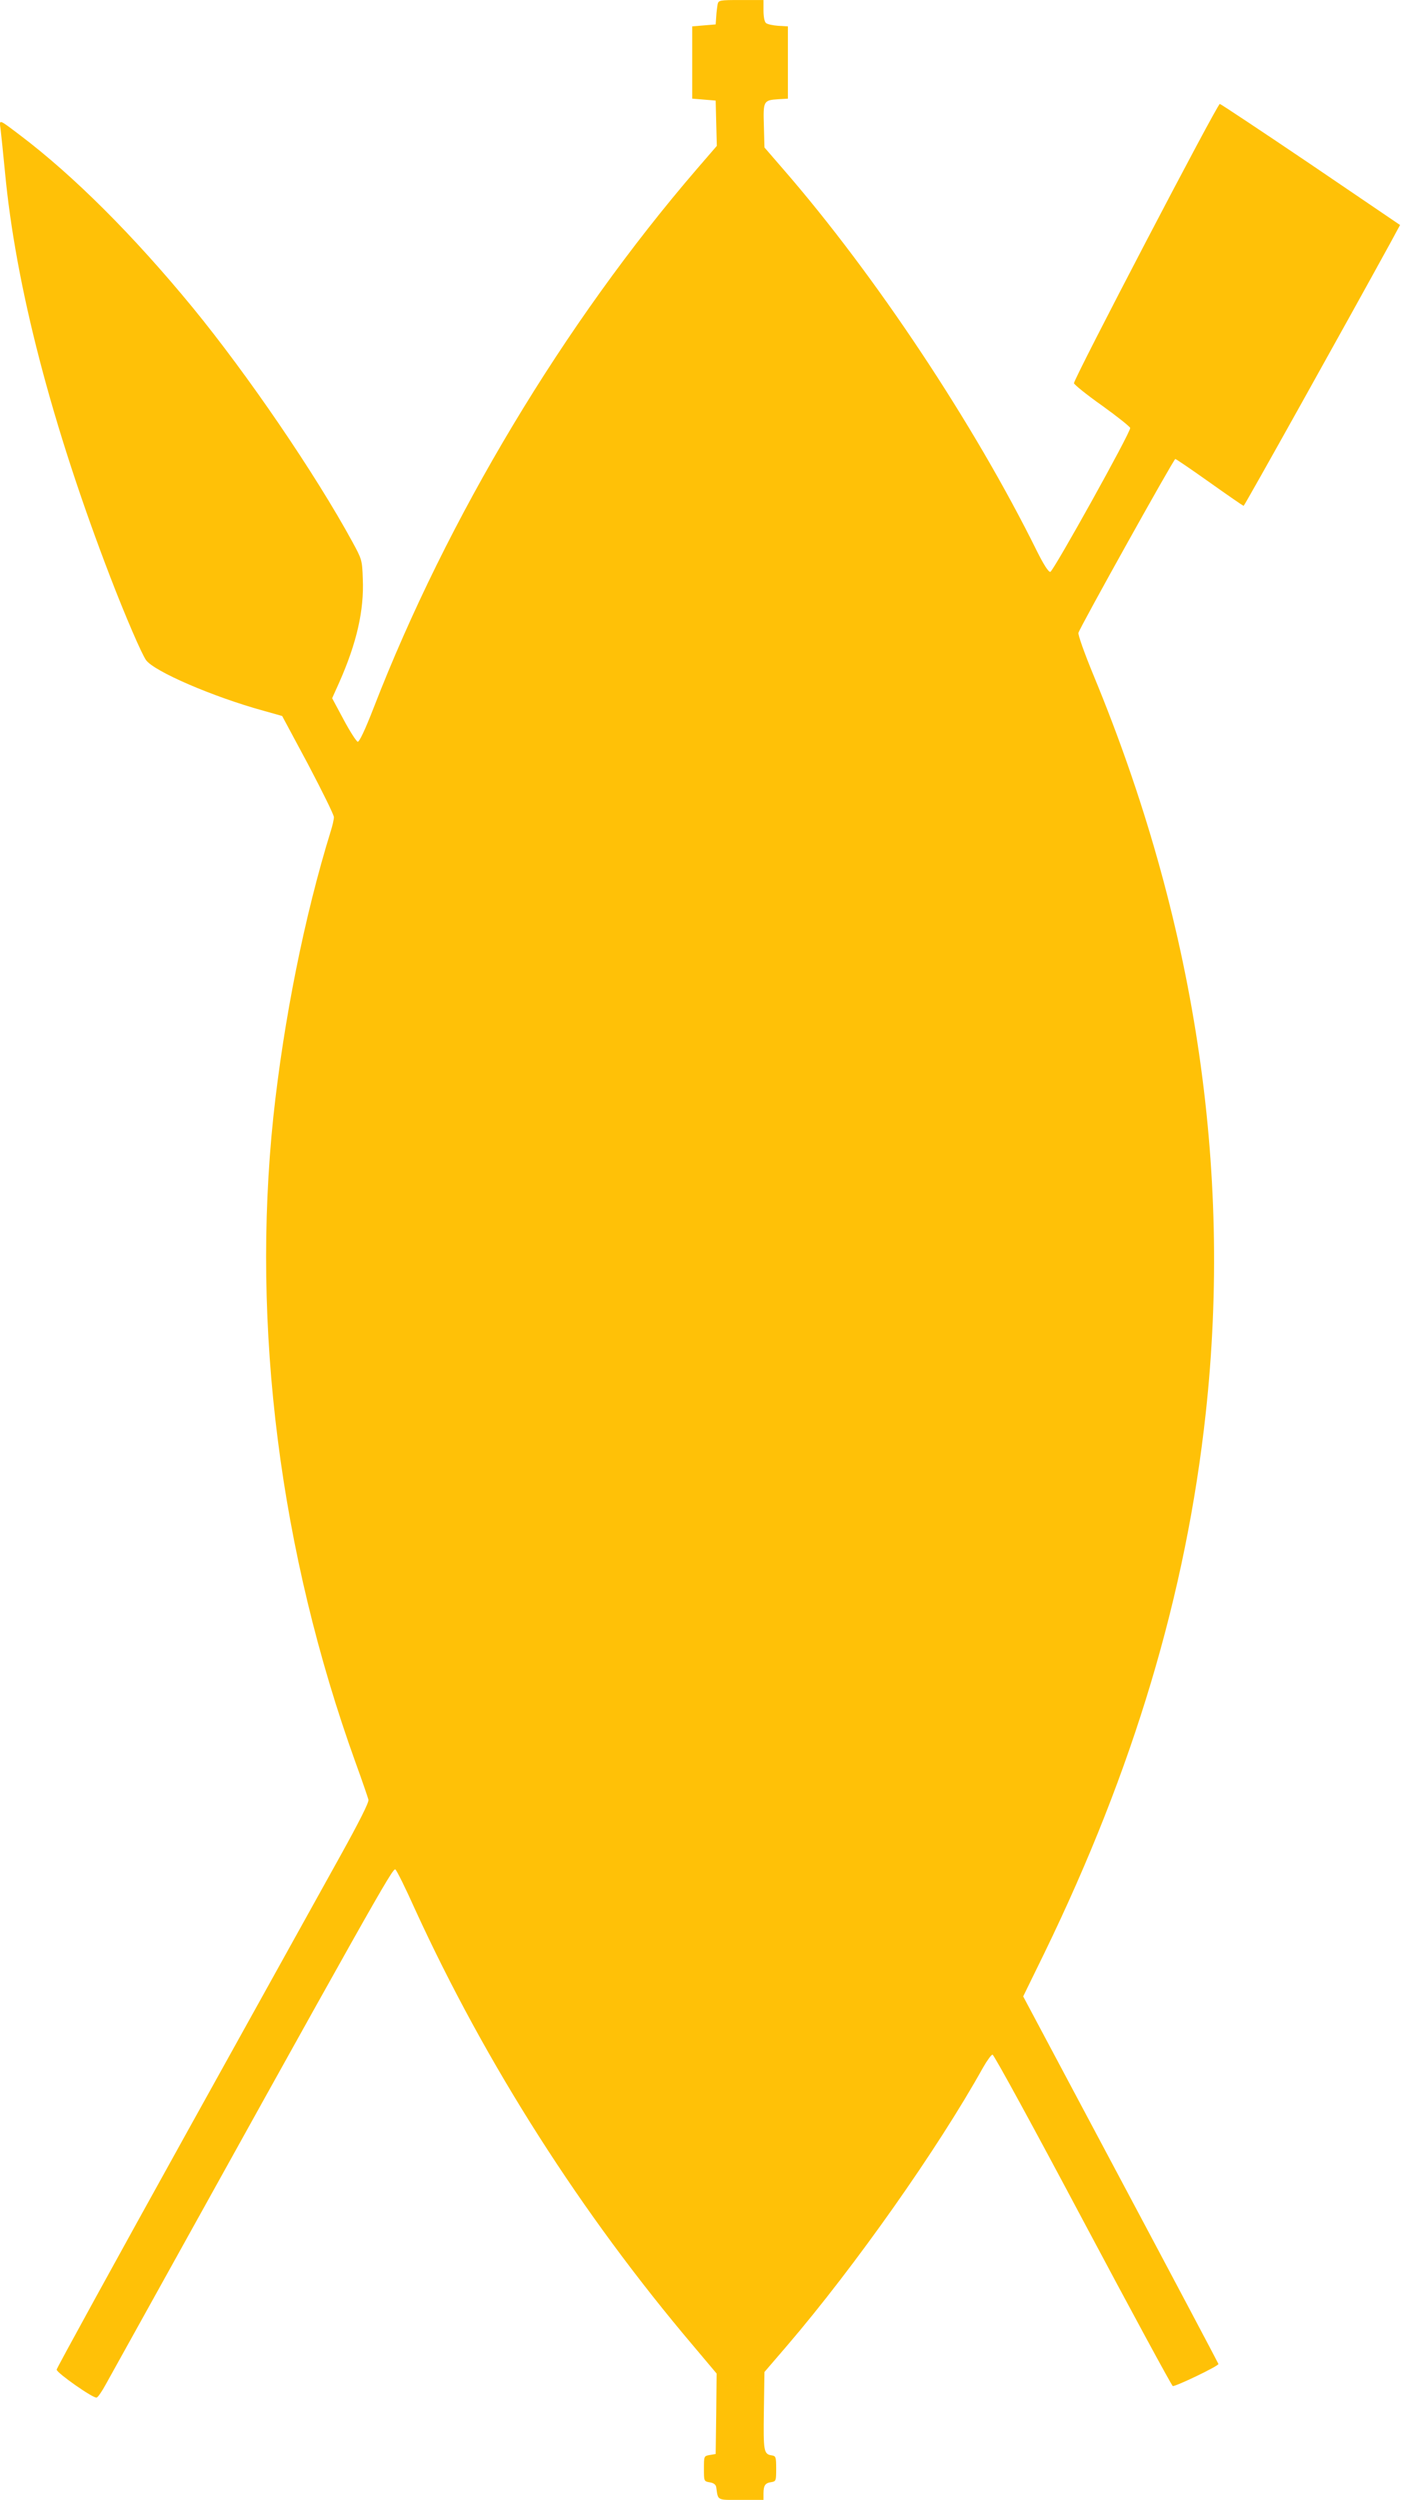 <?xml version="1.0" standalone="no"?>
<!DOCTYPE svg PUBLIC "-//W3C//DTD SVG 20010904//EN"
 "http://www.w3.org/TR/2001/REC-SVG-20010904/DTD/svg10.dtd">
<svg version="1.0" xmlns="http://www.w3.org/2000/svg"
 width="718pt" height="1280pt" viewBox="0 0 718 1280"
 preserveAspectRatio="xMidYMid meet">
<g transform="translate(0,1280) scale(0.1,-0.1)"
fill="#ffc107" stroke="none">
<path d="M3675 12778 c-2 -13 -6 -41 -7 -63 l-3 -40 -60 -5 -60 -5 0 -185 0
-185 60 -5 60 -5 3 -116 3 -116 -101 -117 c-683 -793 -1280 -1789 -1656 -2759
-45 -116 -74 -176 -82 -175 -7 2 -40 53 -72 113 l-59 110 36 80 c90 203 128
370 121 531 -3 96 -5 101 -53 189 -190 349 -537 857 -818 1200 -304 370 -610
675 -882 881 -115 87 -109 85 -102 32 3 -24 13 -121 22 -214 55 -589 239
-1296 540 -2079 75 -195 160 -393 183 -425 42 -58 343 -188 601 -259 l96 -27
133 -248 c72 -137 132 -258 132 -270 0 -11 -7 -43 -16 -71 -135 -436 -241
-968 -294 -1462 -113 -1078 33 -2232 421 -3308 34 -93 63 -179 66 -190 3 -13
-47 -112 -140 -280 -79 -143 -440 -792 -801 -1443 -361 -651 -656 -1188 -656
-1195 1 -17 189 -149 205 -143 7 2 28 33 47 68 1383 2493 1471 2649 1483 2636
8 -7 53 -98 100 -203 364 -795 853 -1561 1428 -2239 l117 -139 -2 -206 -3
-206 -30 -5 c-30 -5 -30 -6 -30 -70 0 -64 0 -65 30 -70 20 -3 31 -12 33 -25
10 -70 1 -65 127 -65 l115 0 0 33 c0 41 9 54 40 58 24 4 25 7 25 69 0 59 -2
65 -22 68 -42 6 -44 20 -41 229 l3 198 116 135 c347 405 772 1008 1003 1423
21 37 43 67 49 67 7 0 215 -381 462 -846 248 -466 455 -848 461 -851 12 -4
234 102 234 113 0 2 -225 427 -500 943 l-500 939 109 223 c457 941 725 1838
826 2764 137 1258 -57 2529 -577 3783 -44 107 -78 202 -75 212 8 29 488 890
496 890 4 0 83 -54 176 -120 93 -66 171 -120 174 -120 5 1 542 964 754 1351
l47 87 -455 309 c-250 169 -461 309 -468 311 -12 2 -747 -1405 -747 -1430 1
-7 65 -59 143 -114 78 -56 143 -108 145 -115 4 -20 -393 -733 -409 -737 -9 -2
-34 37 -68 105 -321 650 -829 1415 -1300 1957 l-96 111 -3 111 c-4 127 -2 131
73 136 l50 3 0 185 0 185 -50 3 c-27 2 -55 8 -62 14 -8 6 -13 33 -13 64 l0 54
-115 0 c-111 0 -115 -1 -120 -22z"/>
</g>
</svg>

